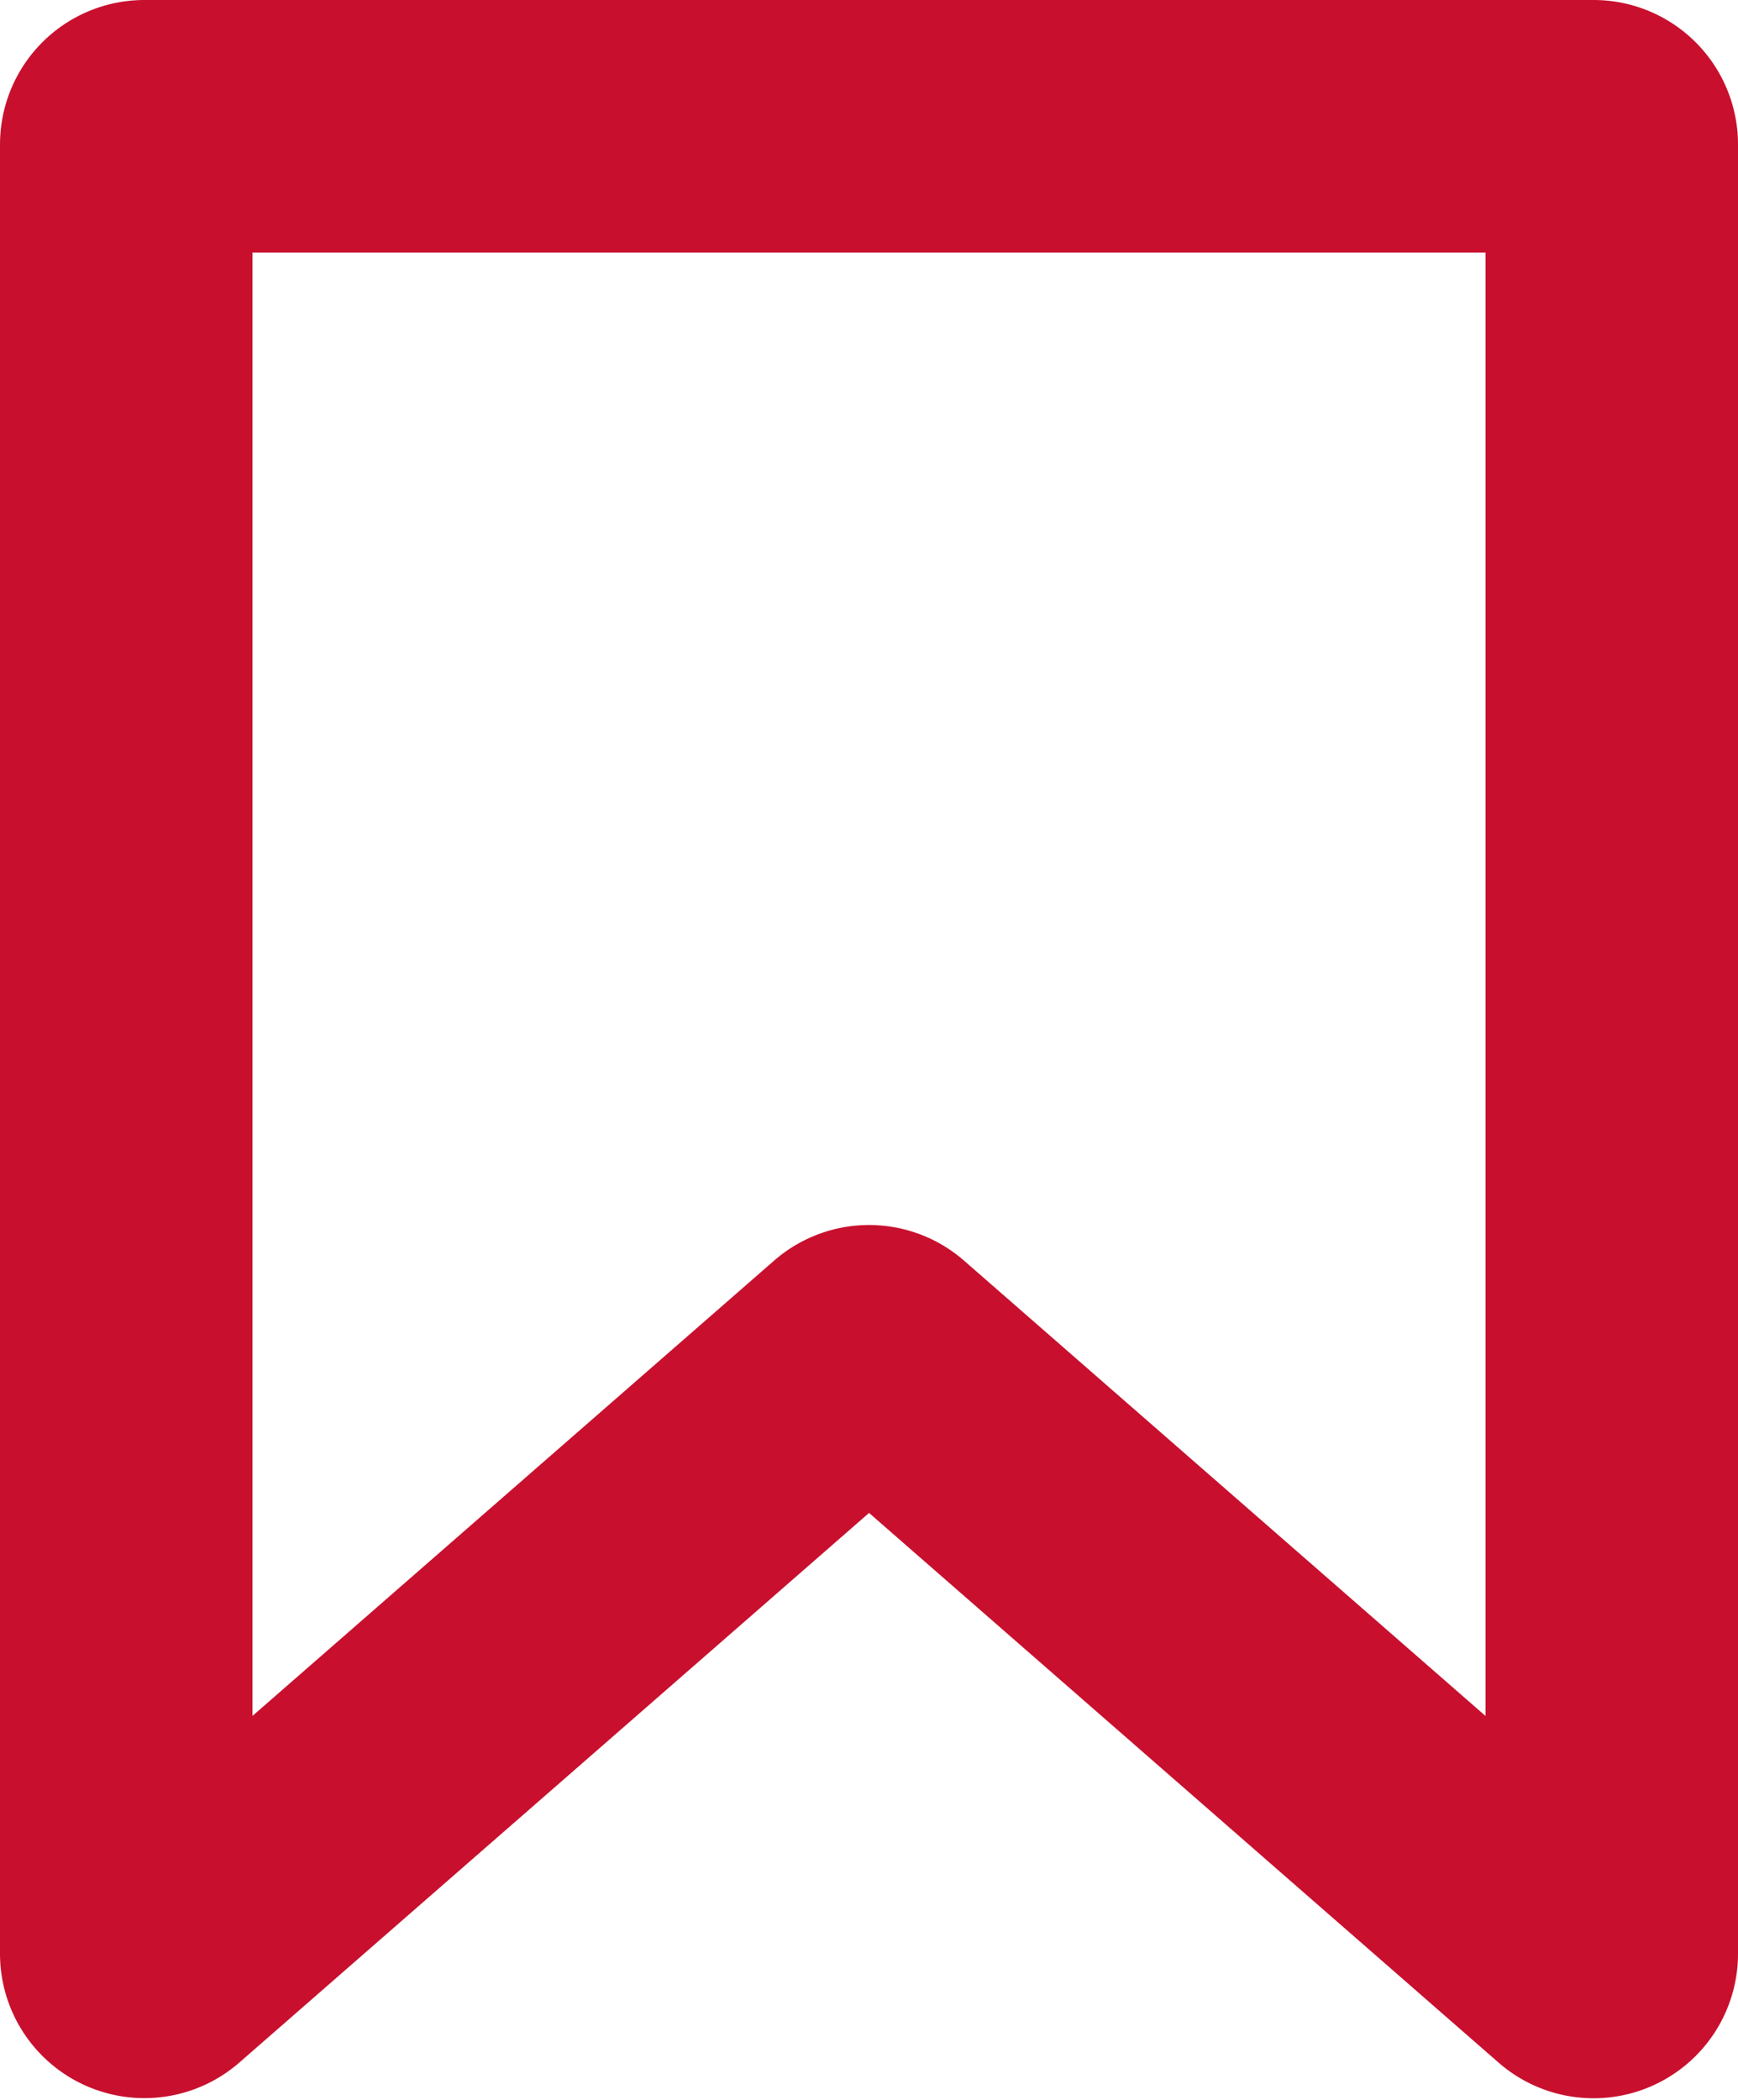 <svg xmlns="http://www.w3.org/2000/svg" width="13.767" height="16.631" viewBox="0 0 13.767 16.631">
  <path id="Path_9484" data-name="Path 9484" d="M.144,0H11.623a.144.144,0,0,1,.144.144V14.472a.144.144,0,0,1-.239.109L5.979,9.737a.144.144,0,0,0-.19,0L.239,14.58A.144.144,0,0,1,0,14.472V.144A.144.144,0,0,1,.144,0" transform="translate(1 1)" fill="none" stroke="#c8102e" stroke-width="2"/>
</svg>
